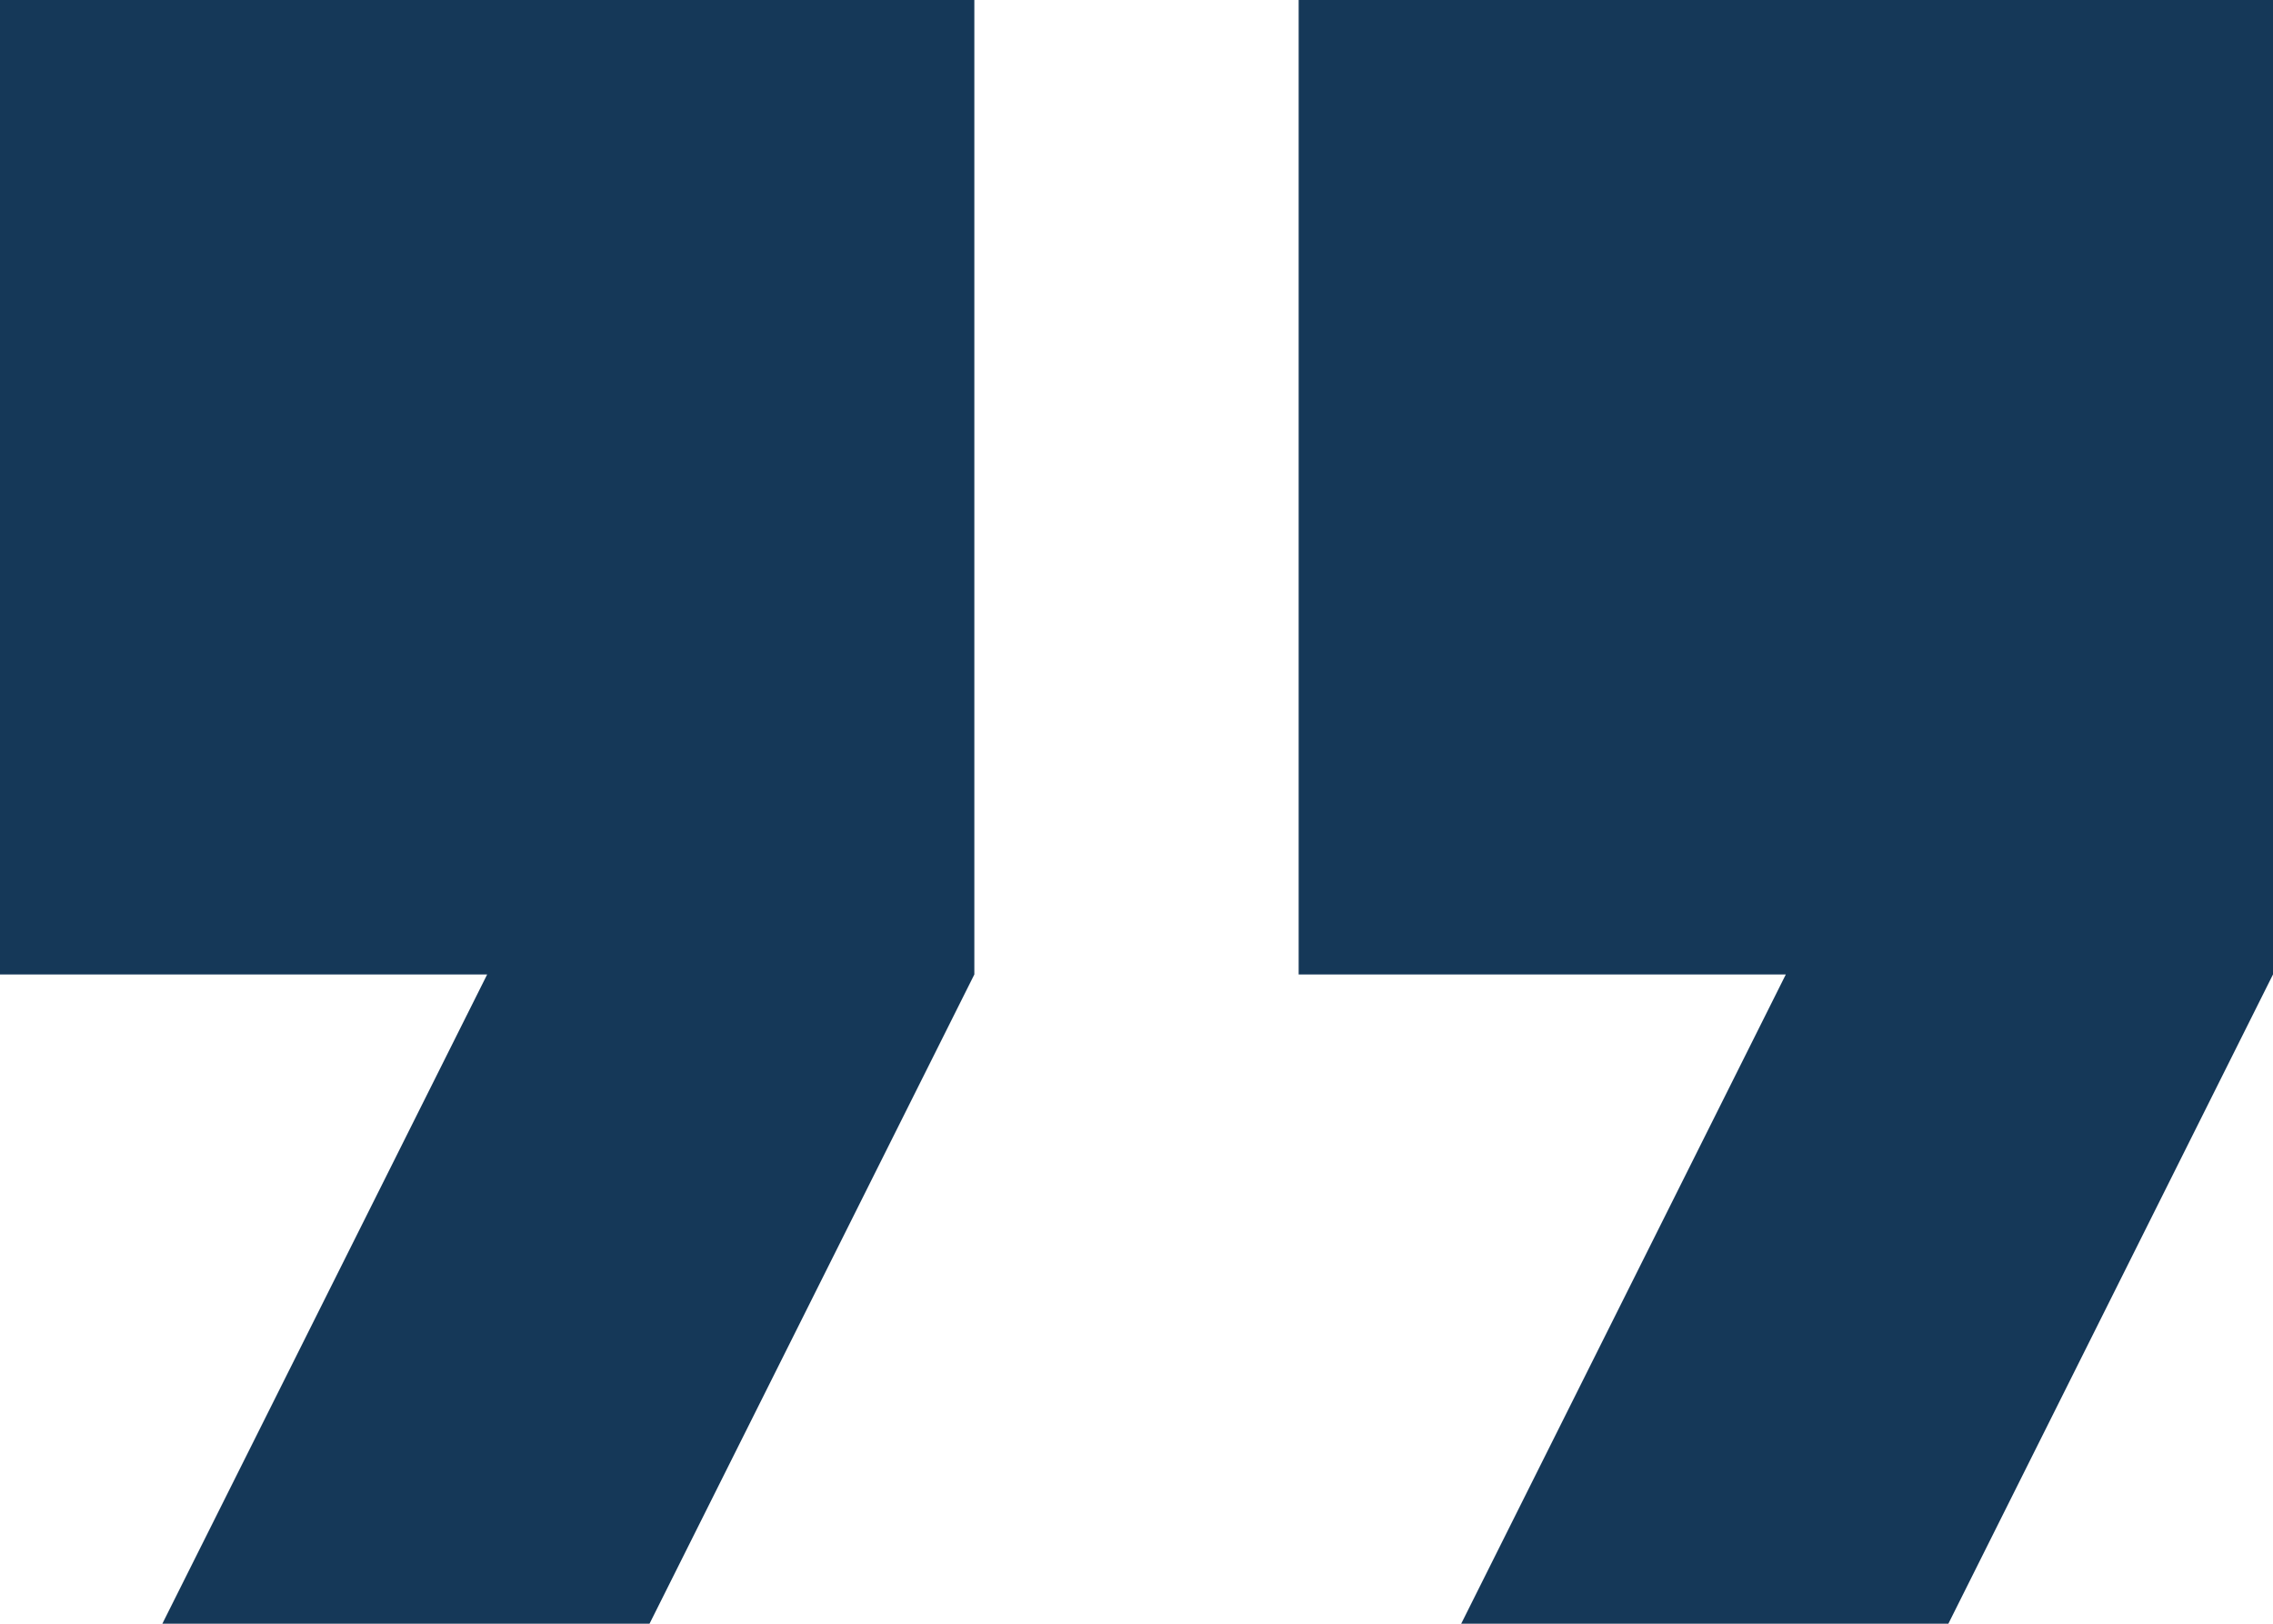 <svg xmlns="http://www.w3.org/2000/svg" width="35.926" height="25.662" viewBox="0 0 35.926 25.662">
  <path id="quote" d="M10.066,36.161h7.7L22.9,25.9V10.5H7.5V25.9h7.7Zm20.529,0h7.7L43.426,25.9V10.5h-15.4V25.9h7.7Z" transform="translate(-7.5 -10.5)" fill="#153858"/>
</svg>
